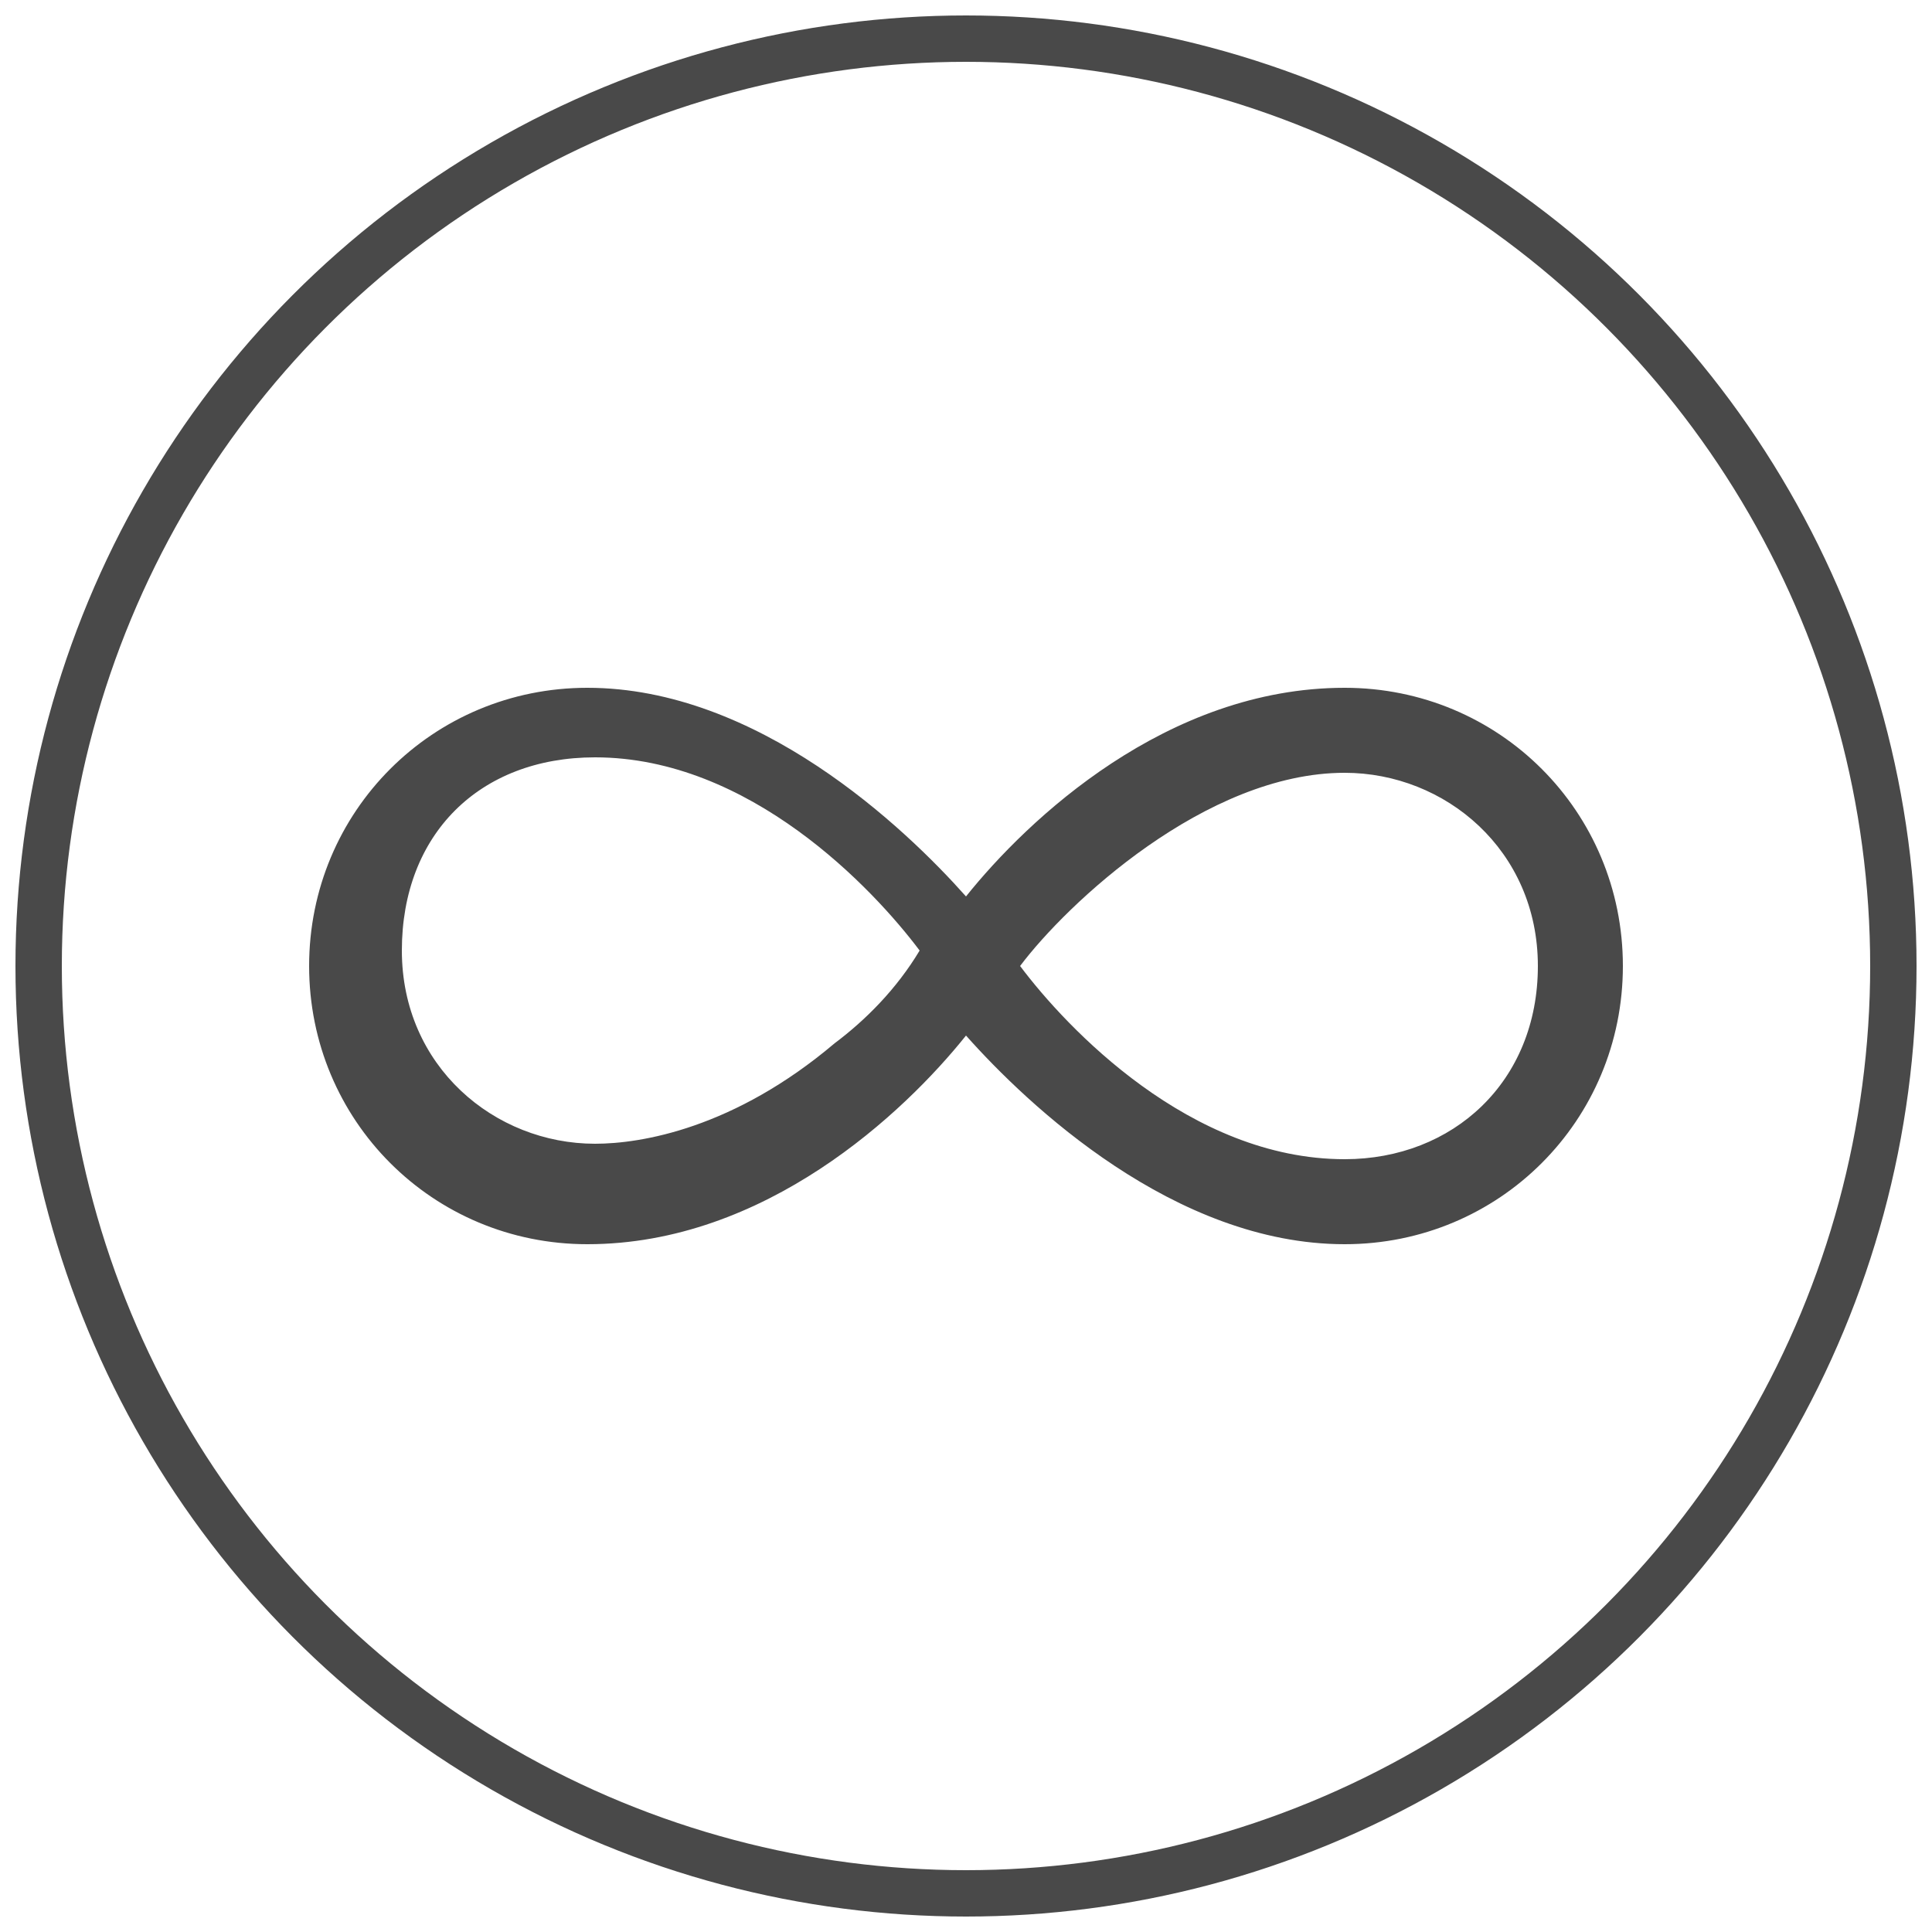 <?xml version="1.0" encoding="utf-8"?>
<!-- Generator: Adobe Illustrator 22.0.1, SVG Export Plug-In . SVG Version: 6.00 Build 0)  -->
<svg version="1.1" id="Ebene_1" xmlns="http://www.w3.org/2000/svg" xmlns:xlink="http://www.w3.org/1999/xlink" x="0px" y="0px"
	 viewBox="0 0 25 25" style="enable-background:new 0 0 25 25;" xml:space="preserve">
<style type="text/css">
	.st0{fill:none;stroke:#494949;stroke-width:0.6;stroke-miterlimit:10;}
	.st1{fill:#494949;}
</style>
<g>
	<g>
		<circle id="SVGID_1_" class="st0" cx="12.5" cy="12.5" r="12"/>
	</g>
</g>
<path class="st1" d="M17.4,8.9c-2.3,0-4.1,1.7-4.9,2.7c-0.8-0.9-2.7-2.7-4.9-2.7c-2,0-3.6,1.6-3.6,3.6s1.6,3.6,3.6,3.6
	c2.3,0,4.1-1.7,4.9-2.7c0.8,0.9,2.7,2.7,4.9,2.7c2,0,3.6-1.6,3.6-3.6S19.4,8.9,17.4,8.9z M10.8,13.5c-1.3,1.1-2.5,1.3-3.1,1.3
	c-1.3,0-2.5-1-2.5-2.5s1-2.5,2.5-2.5c2,0,3.6,1.7,4.2,2.5C11.6,12.8,11.2,13.2,10.8,13.5z M17.4,15c-2,0-3.6-1.7-4.2-2.5
	c0.6-0.8,2.4-2.5,4.2-2.5c1.3,0,2.5,1,2.5,2.5S18.8,15,17.4,15z"/>
</svg>